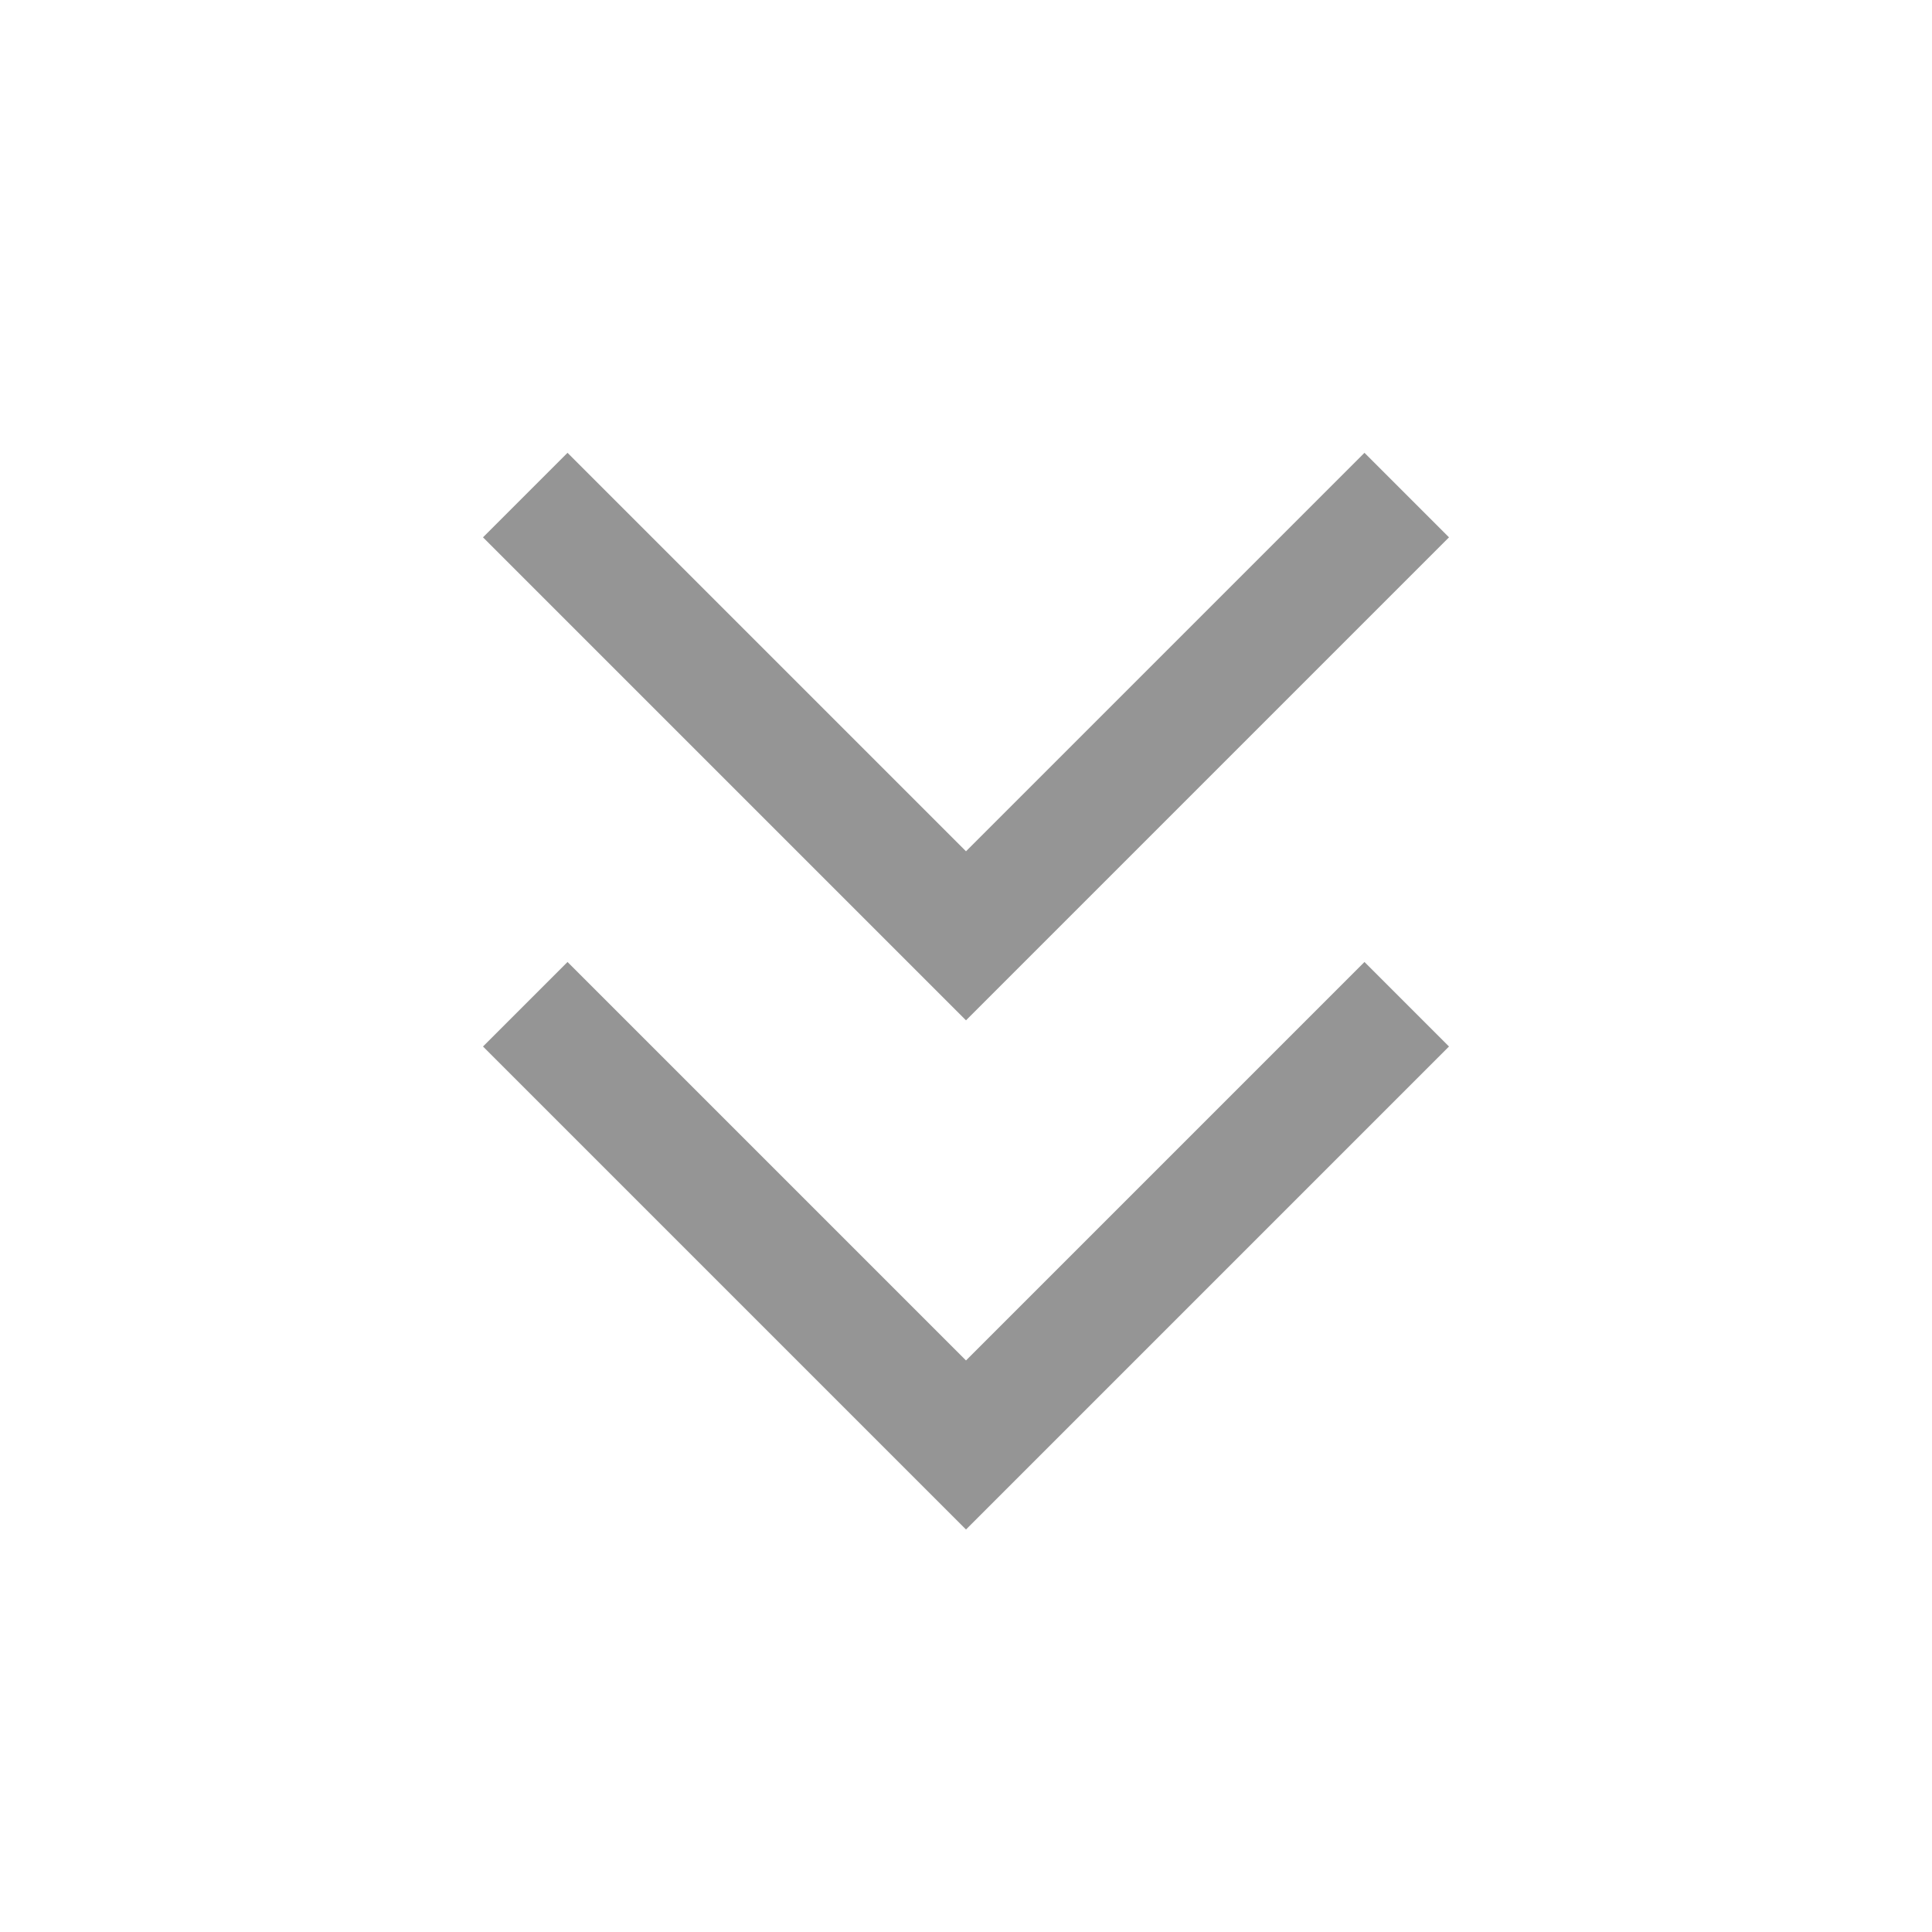 <svg xmlns="http://www.w3.org/2000/svg" height="48px" viewBox="0 -960 960 960" width="48px" fill="#959595"><path d="M480-200 240-440l42-42 198 198 198-198 42 42-240 240Zm0-253L240-693l42-42 198 198 198-198 42 42-240 240Z"/></svg>